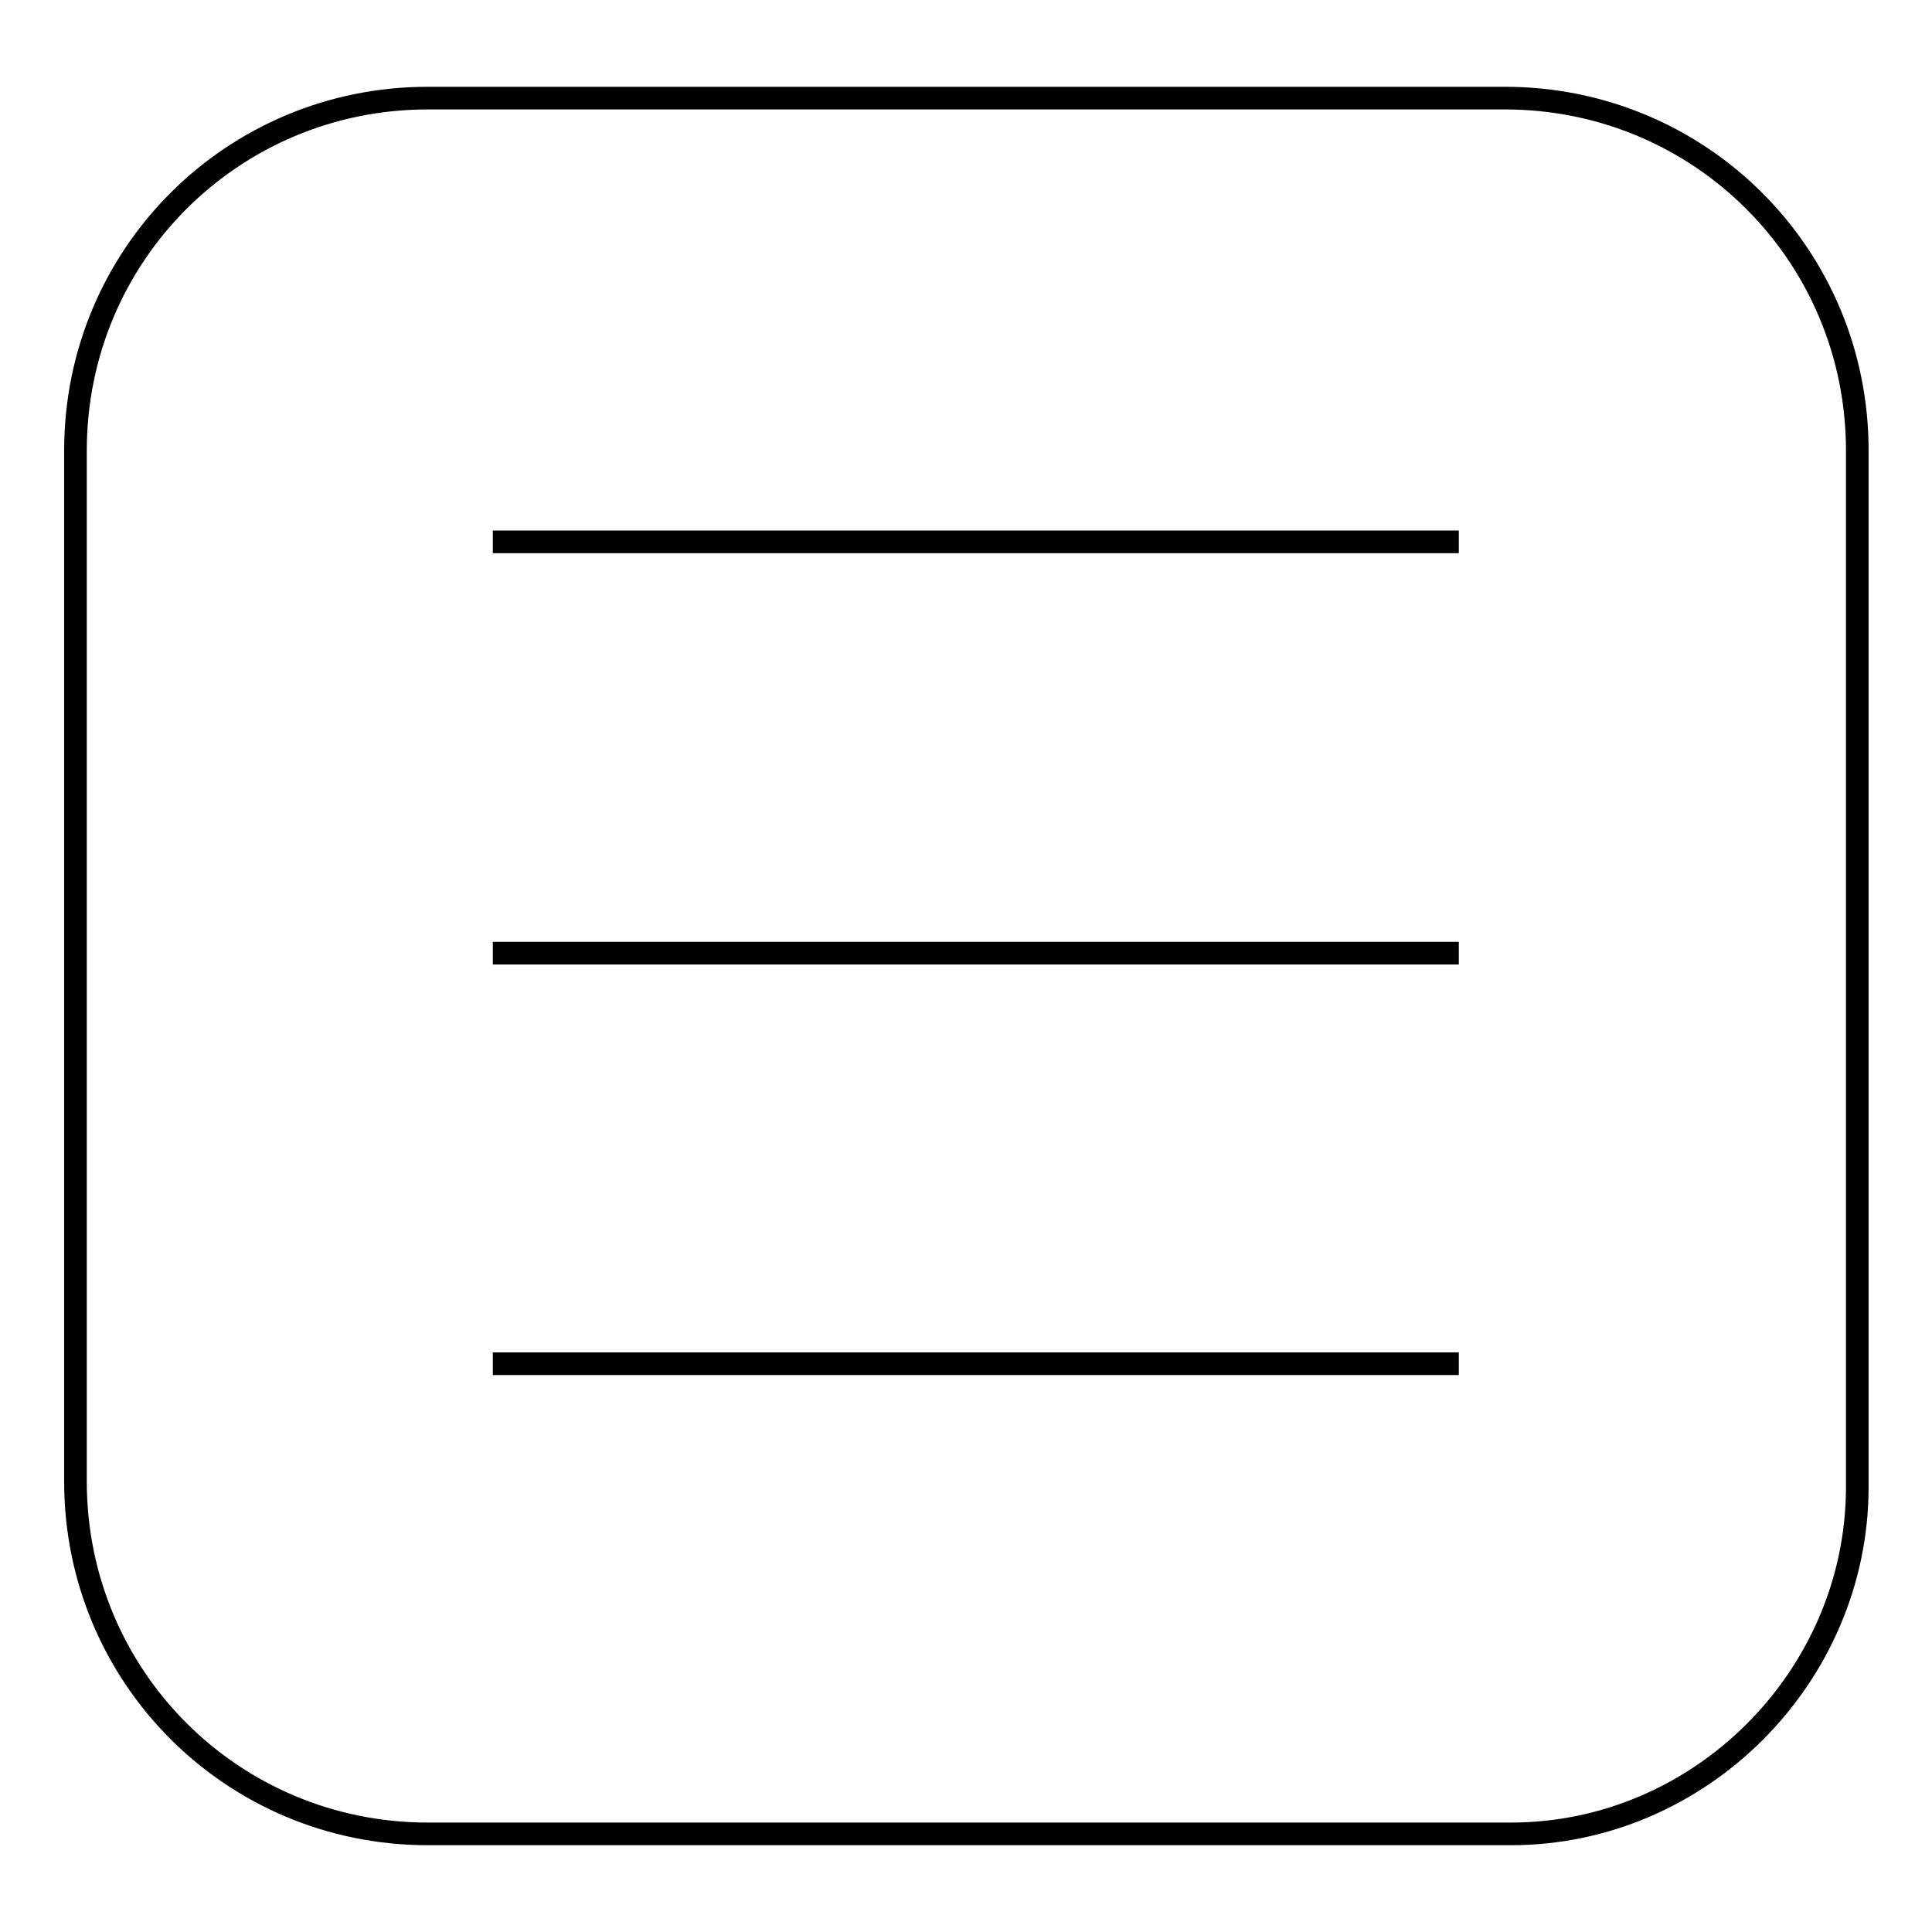 <?xml version="1.0" encoding="utf-8"?>
<!-- Svg Vector Icons : http://www.onlinewebfonts.com/icon -->
<!DOCTYPE svg PUBLIC "-//W3C//DTD SVG 1.1//EN" "http://www.w3.org/Graphics/SVG/1.1/DTD/svg11.dtd">
<svg version="1.1" xmlns="http://www.w3.org/2000/svg" xmlns:xlink="http://www.w3.org/1999/xlink" x="0px" y="0px" viewBox="0 0 256 256" enable-background="new 0 0 256 256" xml:space="preserve">
<g><g><path stroke-width="3" fill-opacity="0" stroke="#000000"  d="M73.1,172.1"/><path stroke-width="3" fill-opacity="0" stroke="#000000"  d="M200.2,243H56.7C30.8,243,10,222.2,10,196.3V59.7C10,33.8,30.8,13,56.7,13h142.7c25.9,0,46.7,20.8,46.7,46.7v137.5C246,222.2,225.3,243,200.2,243z"/><path stroke-width="3" fill-opacity="0" stroke="#000000"  d="M65.3,71.8h128H65.3z"/><path stroke-width="3" fill-opacity="0" stroke="#000000"  d="M65.3,126.3h128H65.3z"/><path stroke-width="3" fill-opacity="0" stroke="#000000"  d="M65.3,180.7h128H65.3z"/></g></g>
</svg>